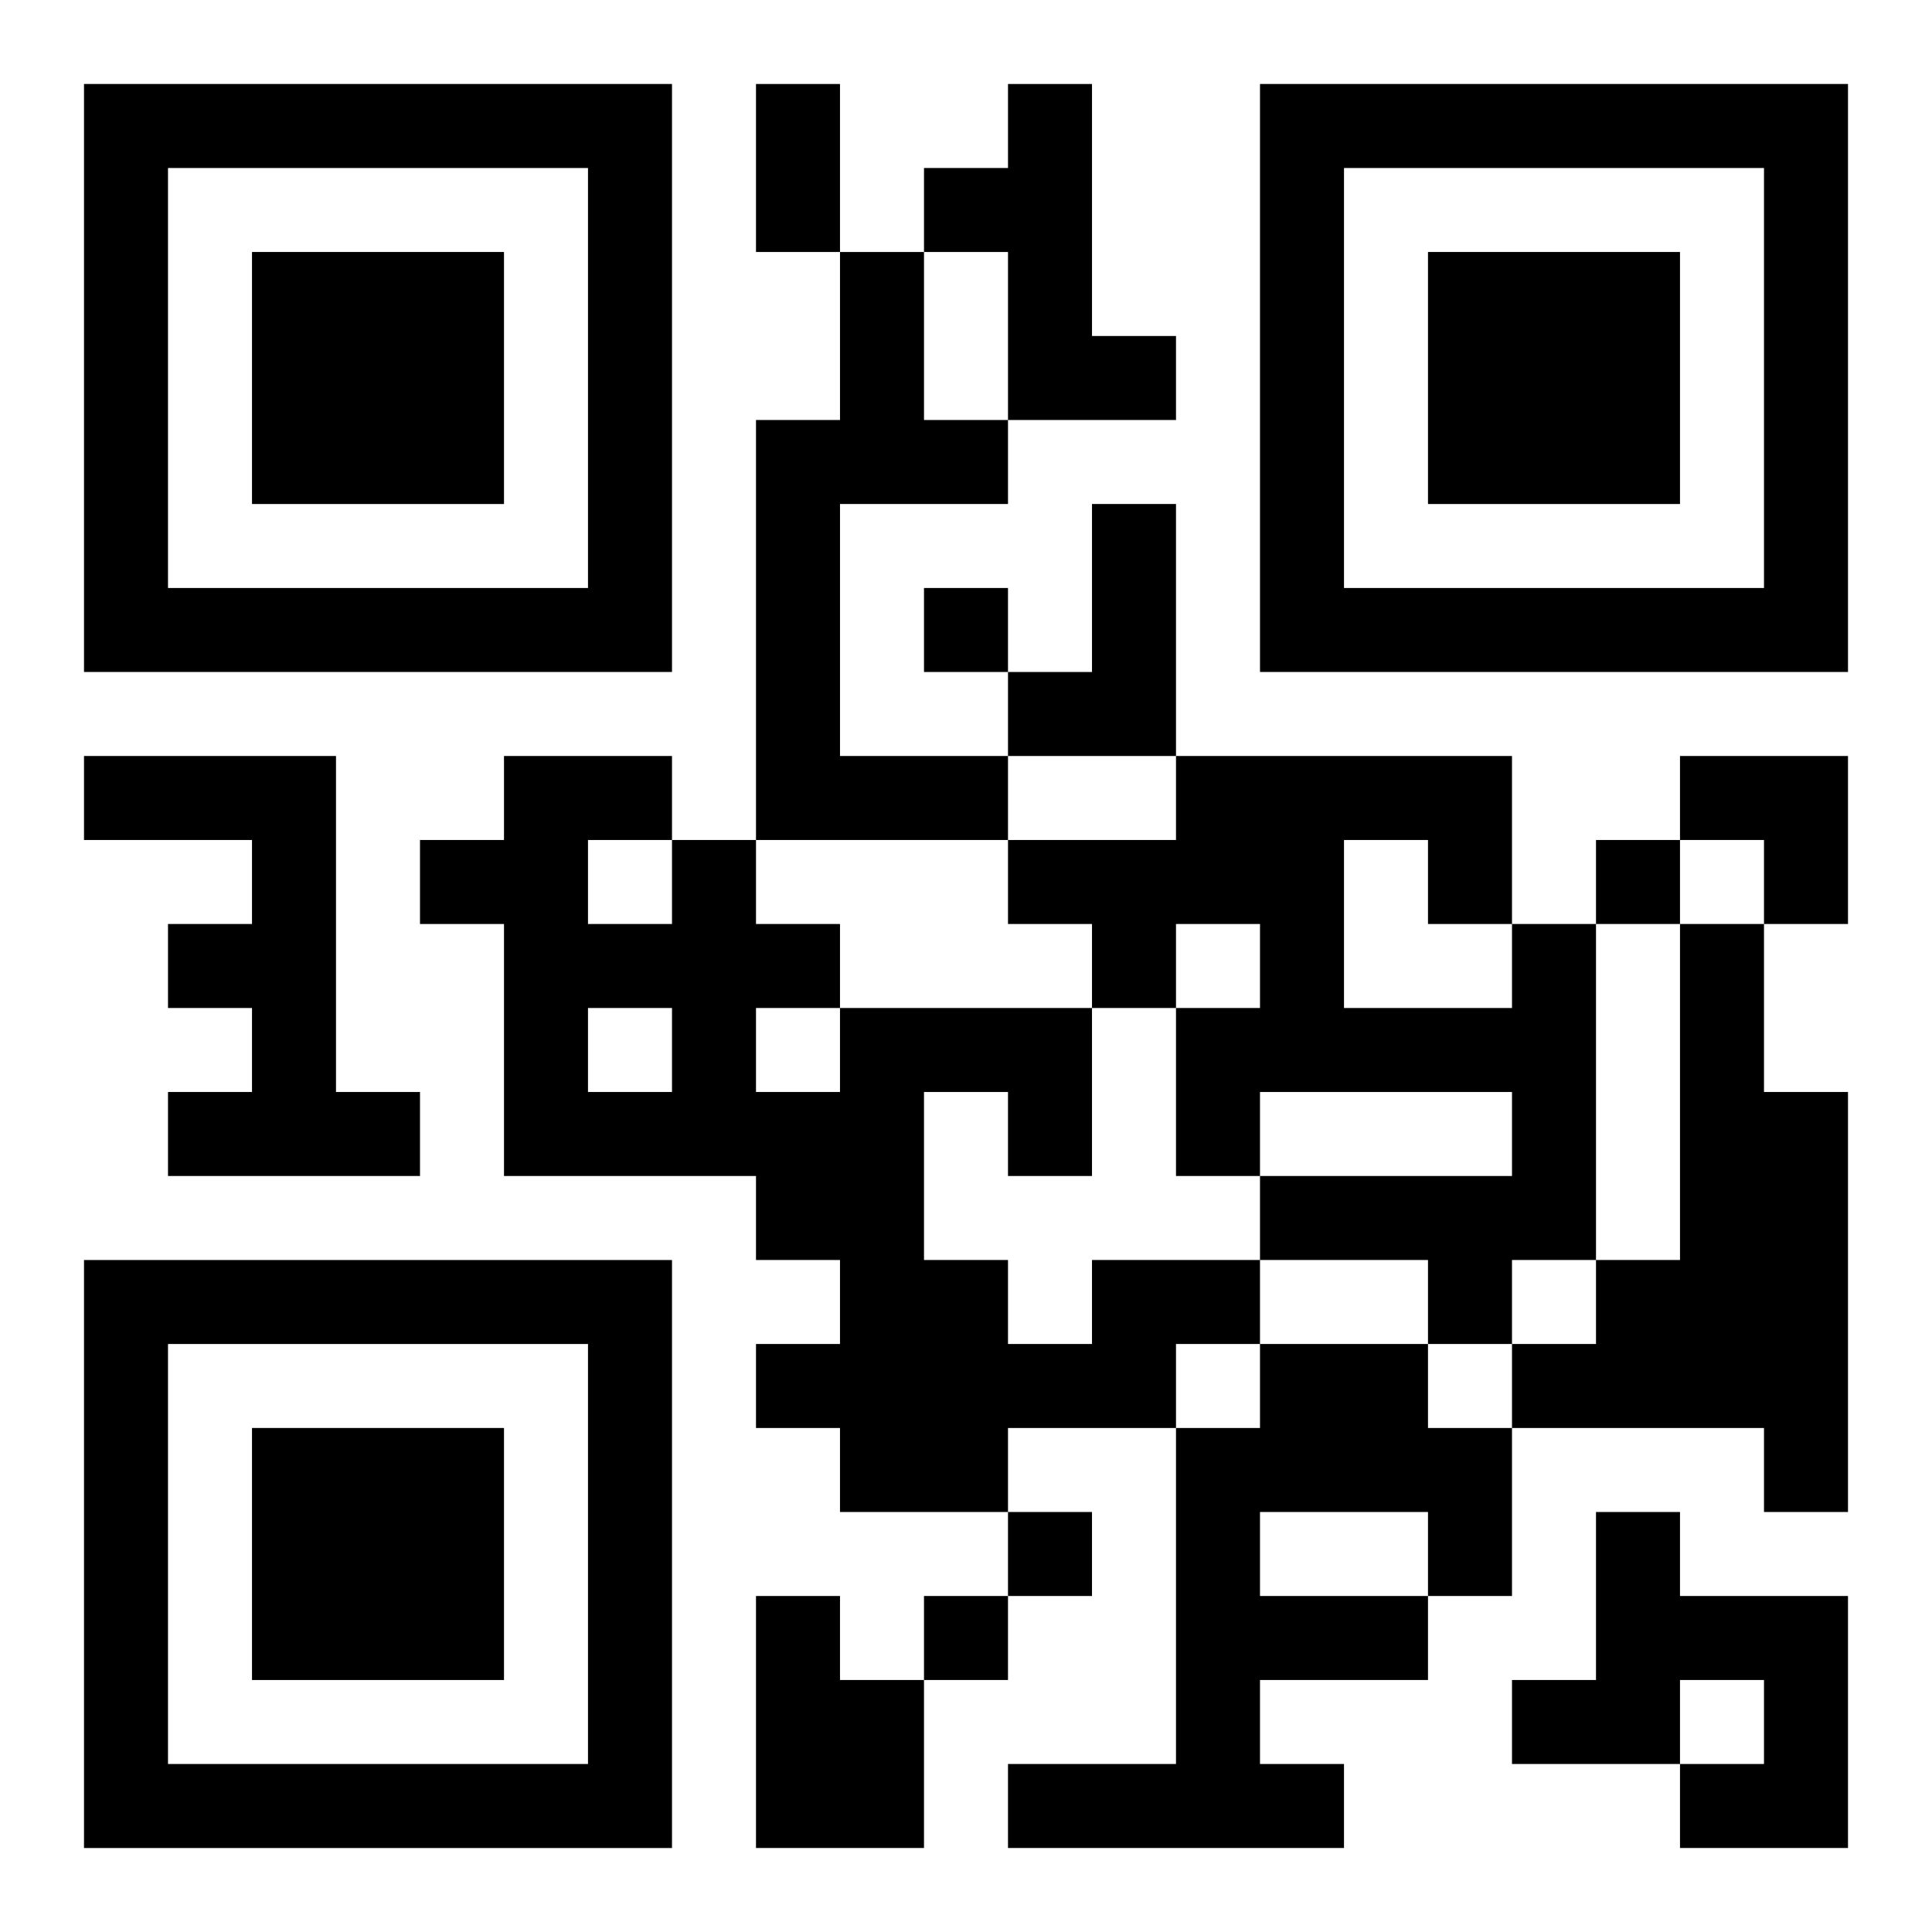 <?xml version="1.0" encoding="UTF-8"?>
<svg width="250" height="250" baseProfile="full" version="1.1" viewBox="-1 -1 23 23" xmlns="http://www.w3.org/2000/svg" xmlns:xlink="http://www.w3.org/1999/xlink"><symbol id="a"><path d="m0 7v7h7v-7h-7zm1 1h5v5h-5v-5zm1 1v3h3v-3h-3z"/></symbol><use y="-7" xlink:href="#a"/><use y="7" xlink:href="#a"/><use x="14" y="-7" xlink:href="#a"/><path d="m11 0h1v3h1v1h-2v-2h-1v-1h1v-1m-2 2h1v2h1v1h-2v3h2v1h-3v-5h1v-2m3 3h1v3h-2v-1h1v-2m-12 3h3v4h1v1h-3v-1h1v-1h-1v-1h1v-1h-2v-1m17 2h1v4h-1v1h-1v-1h-2v-1h3v-1h-3v1h-1v-2h1v-1h-1v1h-1v-1h-1v-1h2v-1h4v2m-2-1v2h2v-1h-1v-1h-1m4 1h1v2h1v5h-1v-1h-3v-1h1v-1h1v-4m-7 4h2v1h-1v1h-2v1h-2v-1h-1v-1h1v-1h-1v-1h-3v-3h-1v-1h1v-1h2v1h1v1h1v1h3v2h-1v-1h-1v2h1v1h1v-1m-6-5v1h1v-1h-1m0 2v1h1v-1h-1m2 0v1h1v-1h-1m6 4h2v1h1v2h-1v1h-2v1h1v1h-4v-1h2v-4h1v-1m0 2v1h2v-1h-2m4 0h1v1h2v3h-2v-1h1v-1h-1v1h-2v-1h1v-2m-10 1h1v1h1v2h-2v-3m2-12v1h1v-1h-1m8 3v1h1v-1h-1m-7 8v1h1v-1h-1m-1 1v1h1v-1h-1m-2-18h1v2h-1v-2m11 8h2v2h-1v-1h-1z"/></svg>
